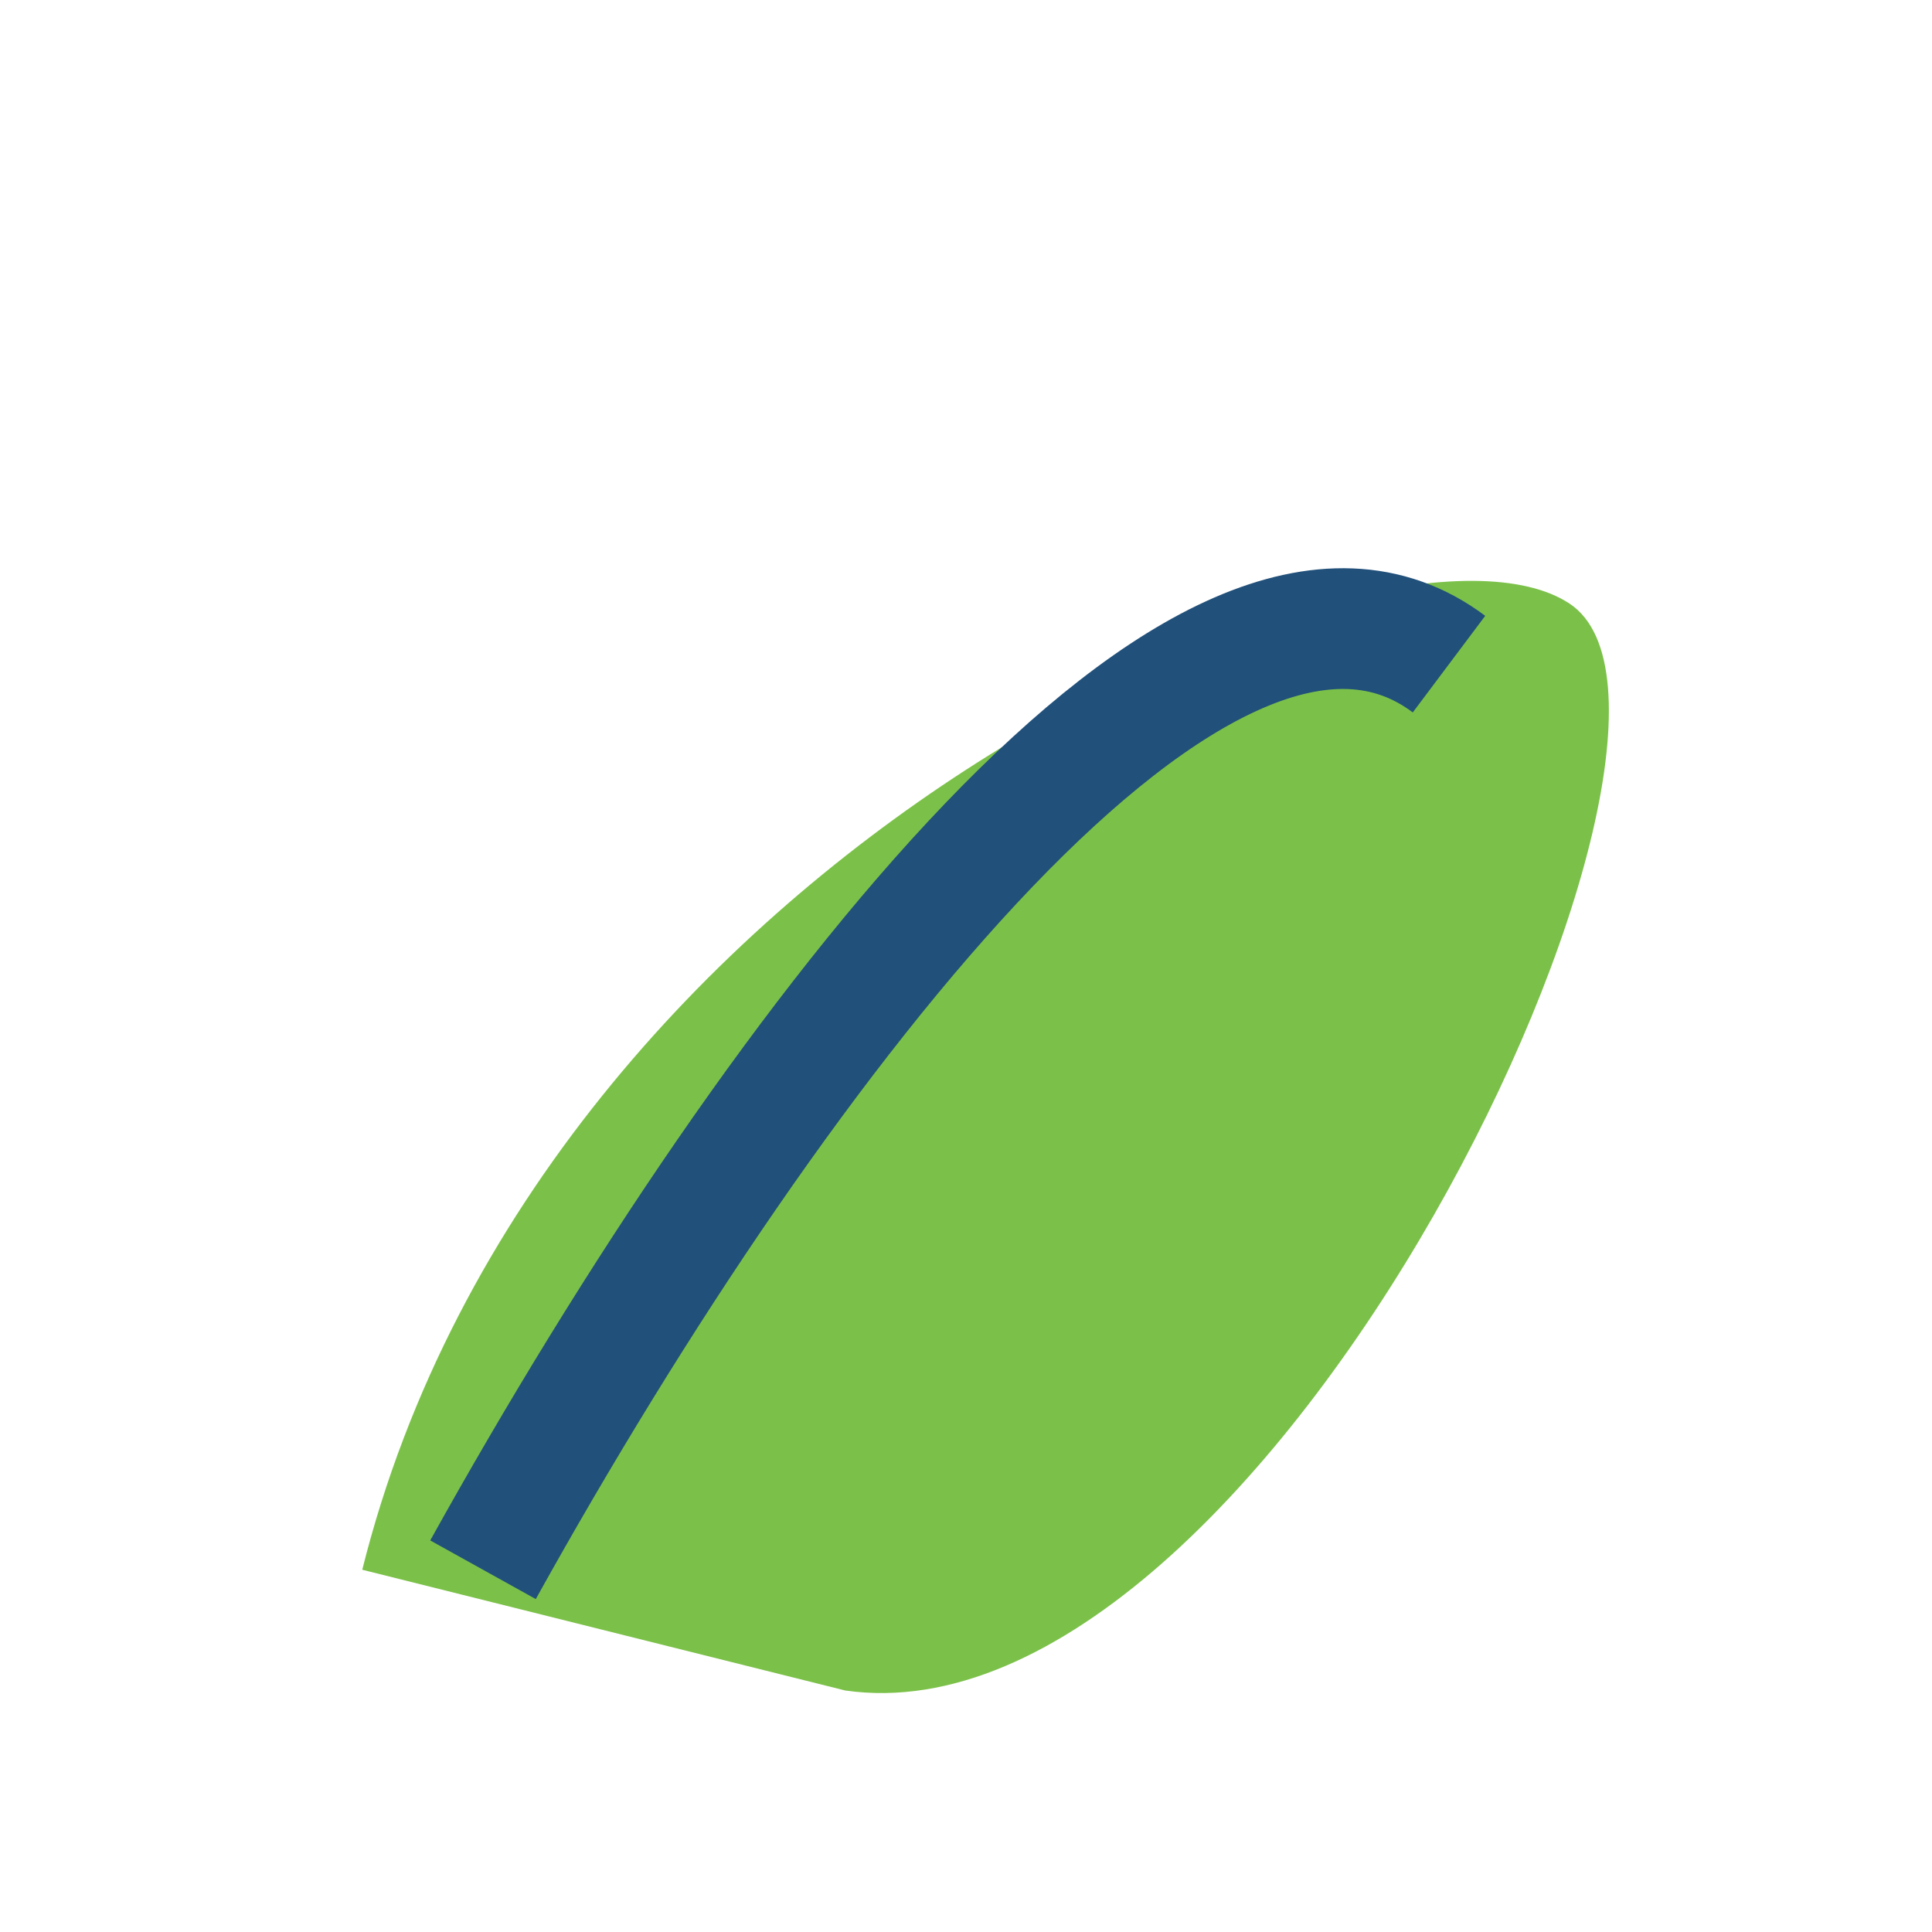 <?xml version="1.0" encoding="UTF-8"?>
<svg xmlns="http://www.w3.org/2000/svg" width="32" height="32" viewBox="0 0 32 32"><path d="M6 26c3-12 17-18 20-16S21 29 14 28z" fill="#7BC149"/><path d="M8 26c5-9 12-18 16-15" stroke="#21507A" stroke-width="2" fill="none"/></svg>